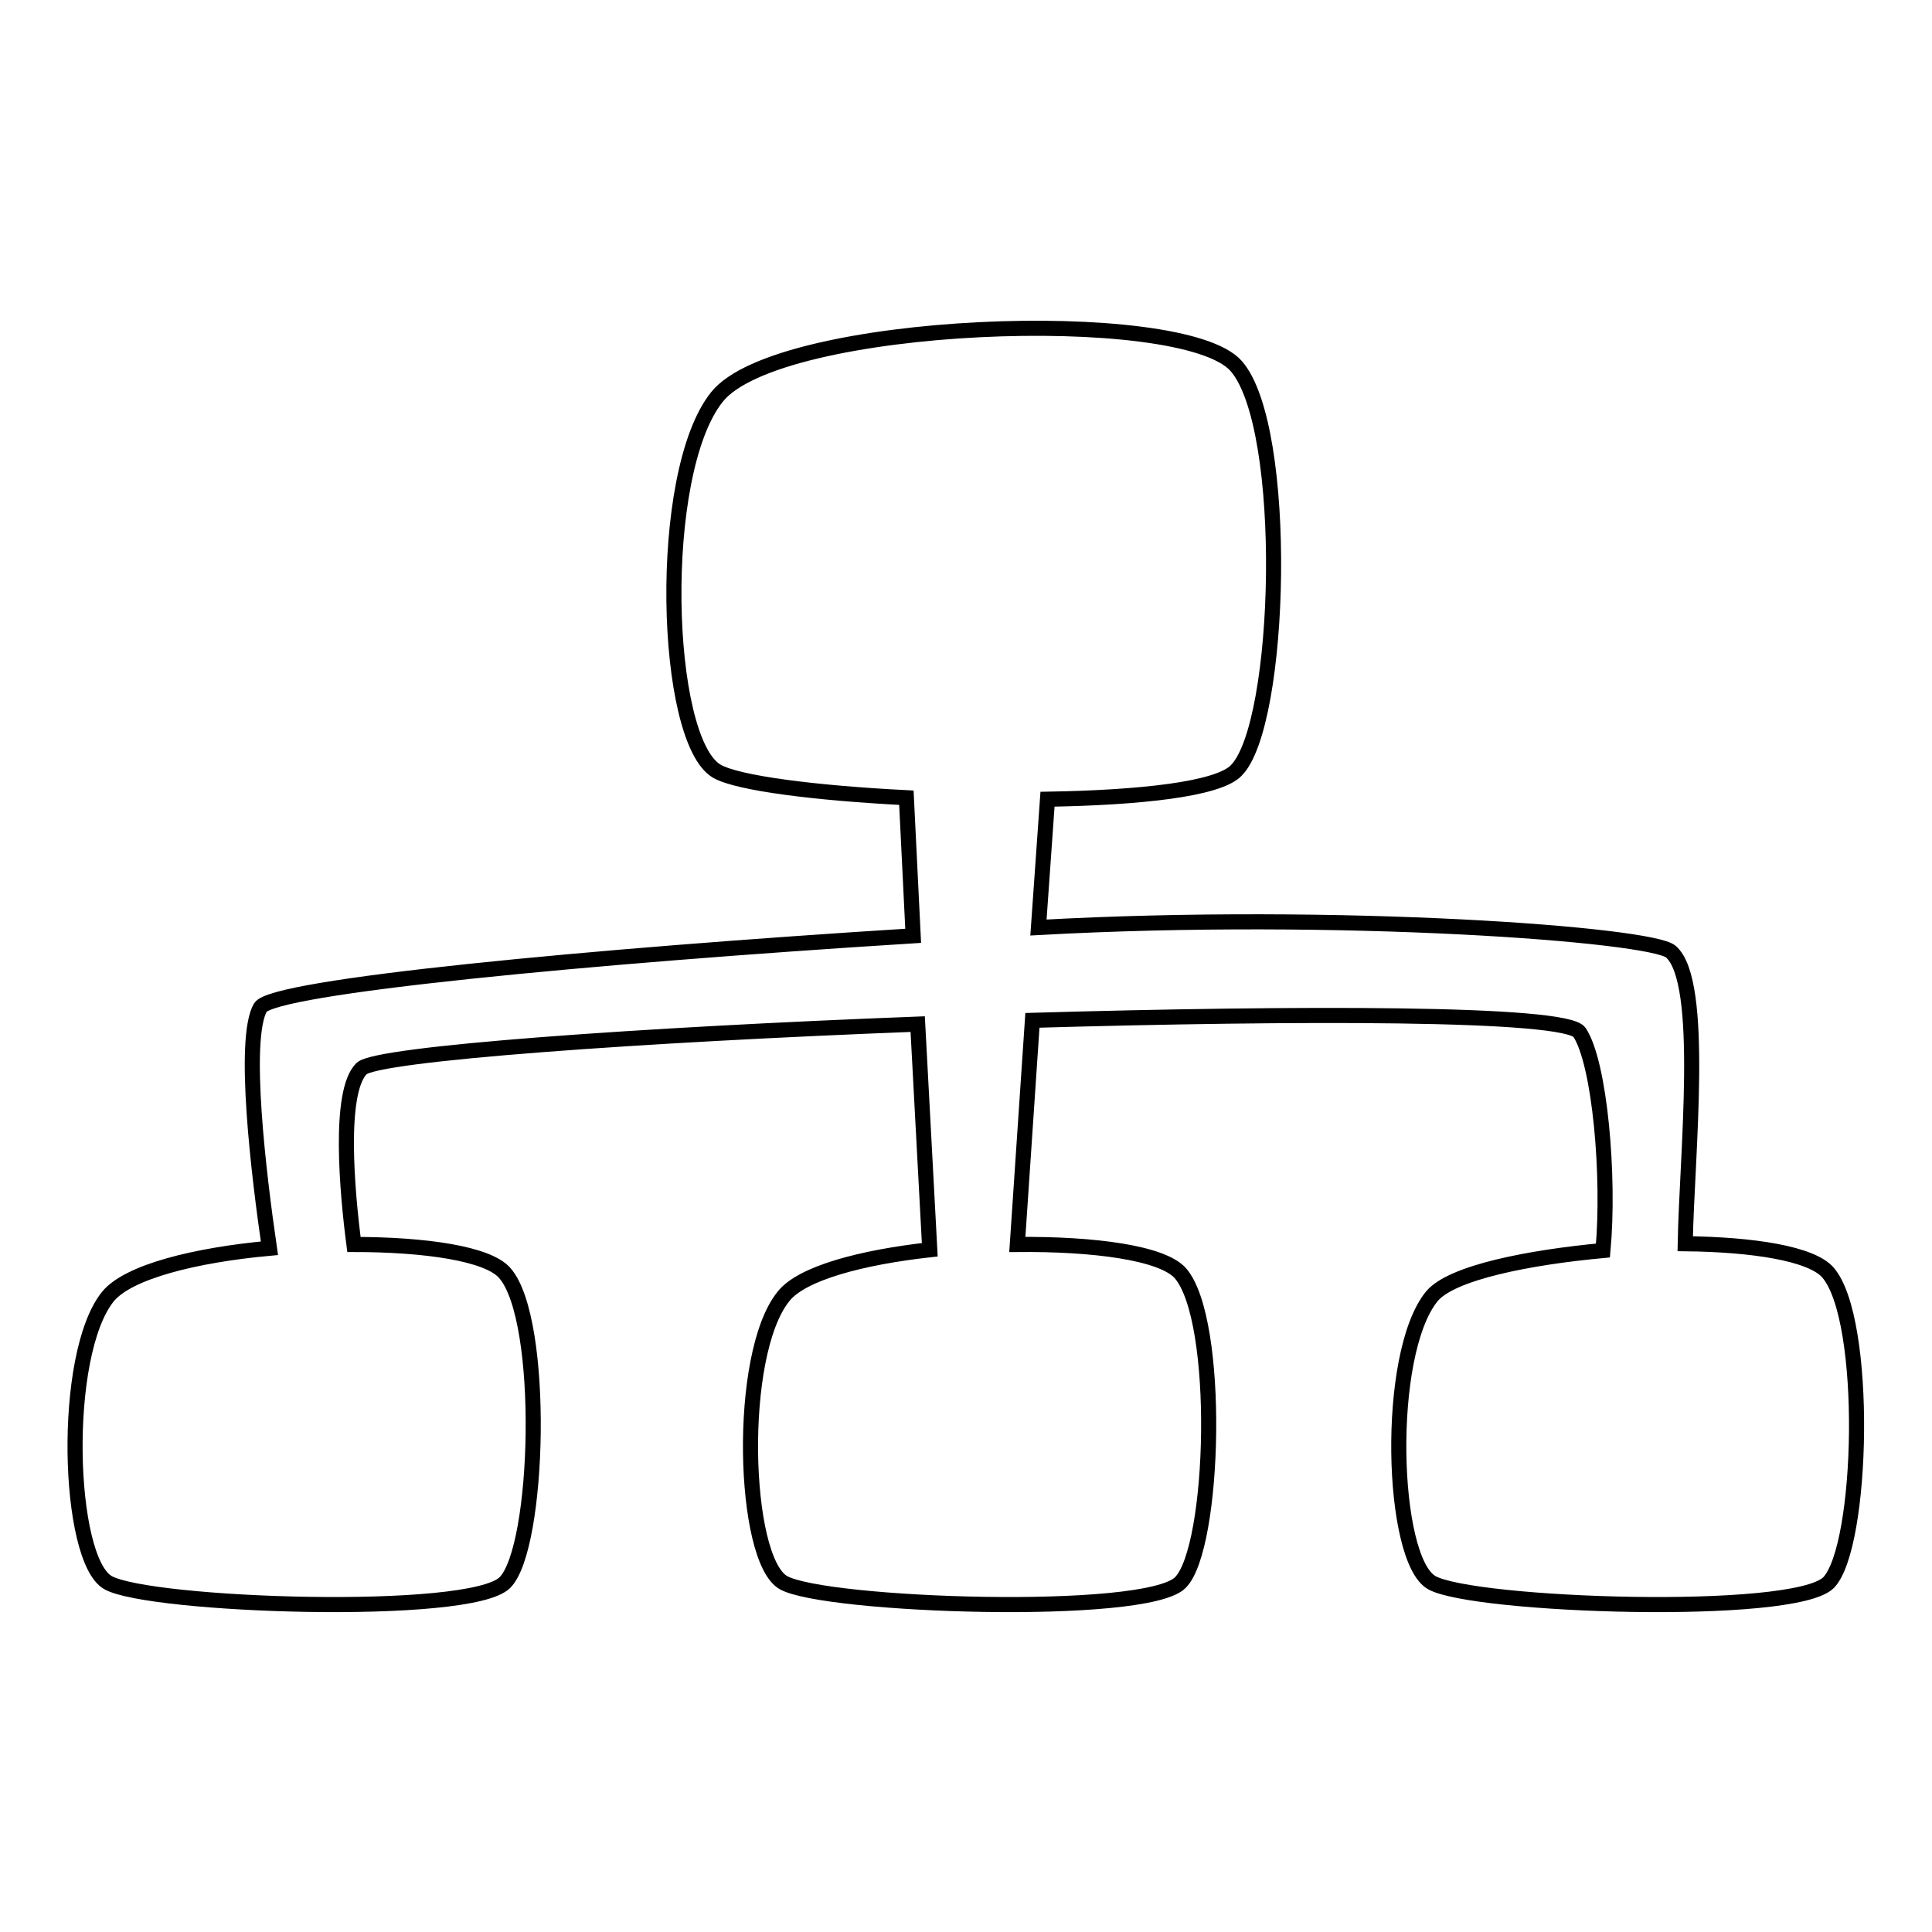 <?xml version="1.0" encoding="utf-8"?>
<!-- Svg Vector Icons : http://www.onlinewebfonts.com/icon -->
<!DOCTYPE svg PUBLIC "-//W3C//DTD SVG 1.1//EN" "http://www.w3.org/Graphics/SVG/1.1/DTD/svg11.dtd">
<svg version="1.1" xmlns="http://www.w3.org/2000/svg" xmlns:xlink="http://www.w3.org/1999/xlink" x="0px" y="0px" viewBox="0 0 256 256" enable-background="new 0 0 256 256" xml:space="preserve">
<g> <path stroke-width="2" fill-opacity="0" stroke="#000000"  d="M242.2,168.6c-2.2-2.5-9.9-3.7-18.9-3.8c0.2-11.6,2.7-34.7-1.9-38.7c-2.6-2.3-44-5.4-83.8-3.2l1.2-17 c12.1-0.2,22.6-1.3,25-3.8c6.1-6.1,7.1-45.5,0-53.6c-7.1-8.1-60.7-6.1-68.8,4.1c-8.1,10.1-7.1,45.5,0,49.6 c2.8,1.6,13.2,2.9,25.1,3.5l0.9,18.3c-43.1,2.7-84.8,6.7-86.5,9.5c-2.4,4.2-0.2,22.3,1.2,31.9c-9.8,0.9-18.7,3.1-21.4,6.4 c-6.2,7.7-5.4,34.8,0,37.9c5.4,3.1,48,4.6,52.6,0c4.6-4.6,5.4-34.8,0-41c-2.2-2.6-10.6-3.8-20-3.8c-0.9-6.9-2.1-20.2,1-23.3 c2-2,37.1-4.5,73.7-5.9l1.6,29.9c-9,1-17,3.1-19.4,6.2c-6.2,7.7-5.4,34.8,0,37.9c5.4,3.1,48,4.6,52.6,0c4.6-4.6,5.4-34.8,0-41 c-2.4-2.7-11.5-3.9-21.6-3.8l2-29.7c34.7-1,70.7-1.1,72.5,1.6c2.7,4.1,4,19.1,3.1,28.9c-9.7,0.9-20.1,2.9-22.7,6.1 c-6.2,7.7-5.4,34.8,0,37.9c5.4,3.1,48,4.6,52.6,0C246.9,204.9,247.6,174.8,242.2,168.6z"/></g>
</svg>